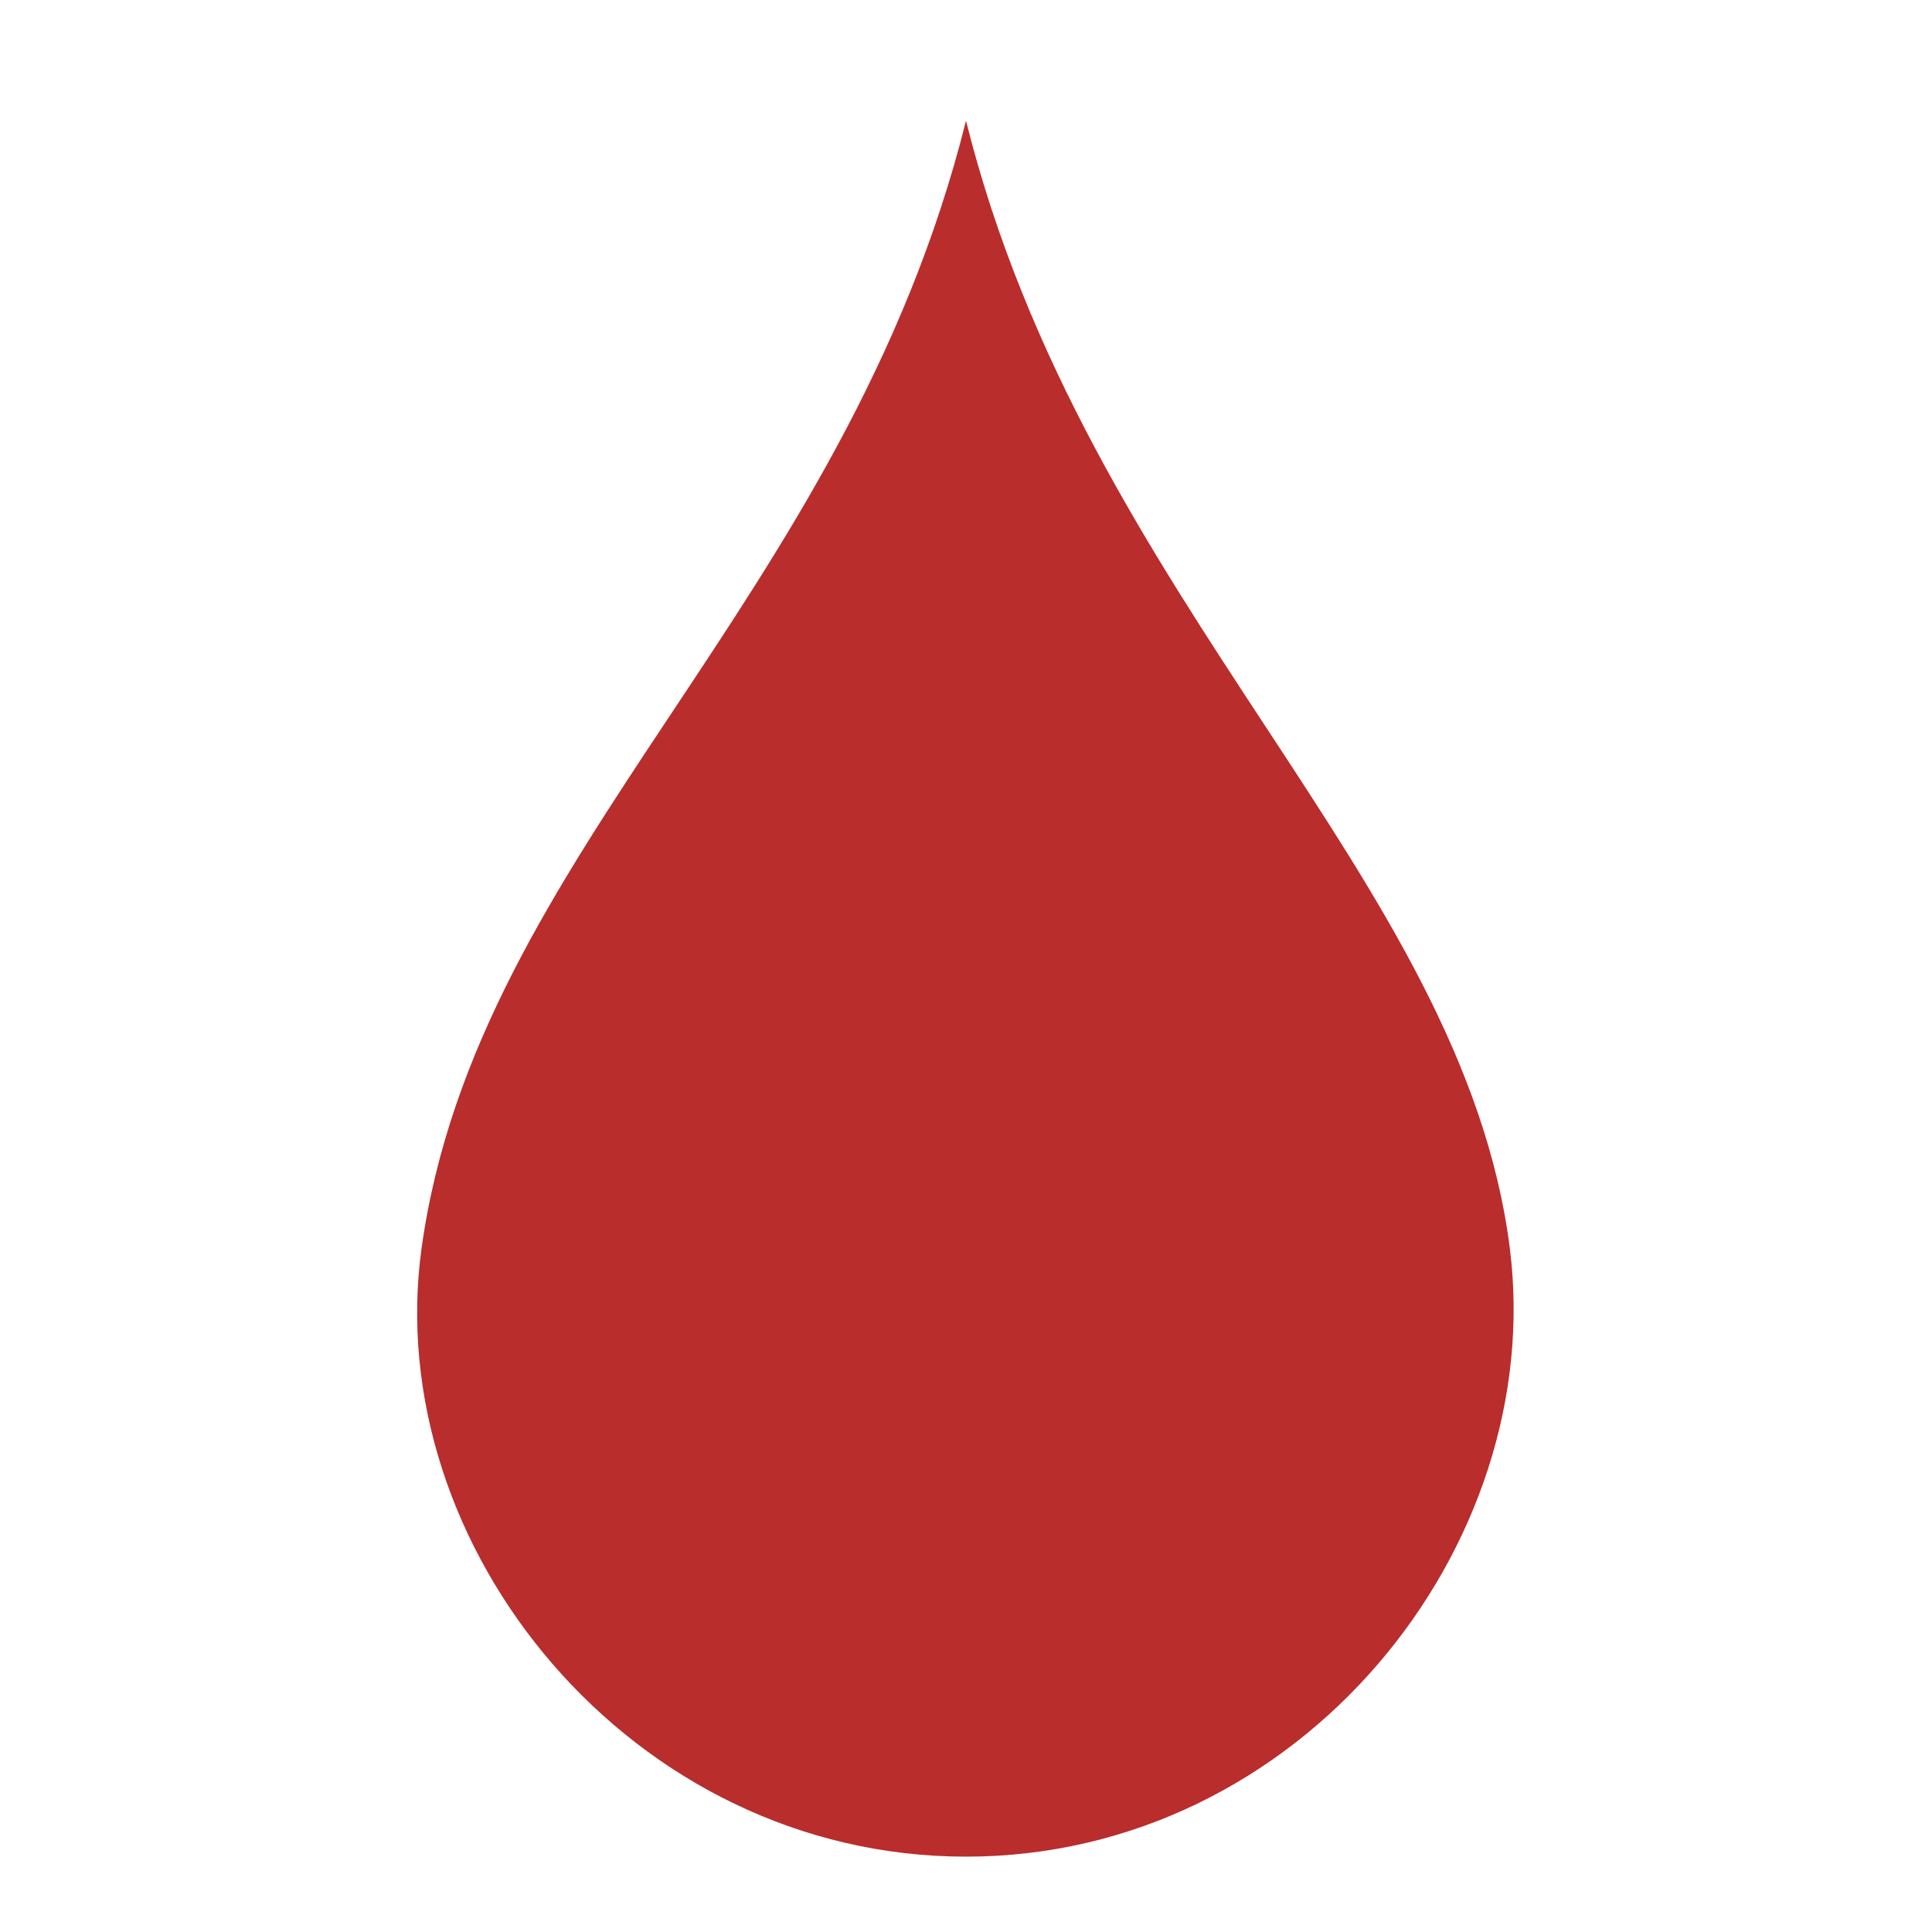 <svg xmlns="http://www.w3.org/2000/svg" style="fill-rule:evenodd;clip-rule:evenodd;stroke-linejoin:round;stroke-miterlimit:2" width="100%" height="100%" viewBox="0 0 16 16" xml:space="preserve">
 <path style="fill:#b92d2d;fill-rule:nonzero" d="M8,1c1,4 4.111,6.262 4.503,9.332c0.317,2.48 -1.733,5.044 -4.503,5.044c-2.77,-0 -4.853,-2.568 -4.508,-5.044c0.458,-3.285 3.508,-5.332 4.508,-9.332Z"/>
</svg>
